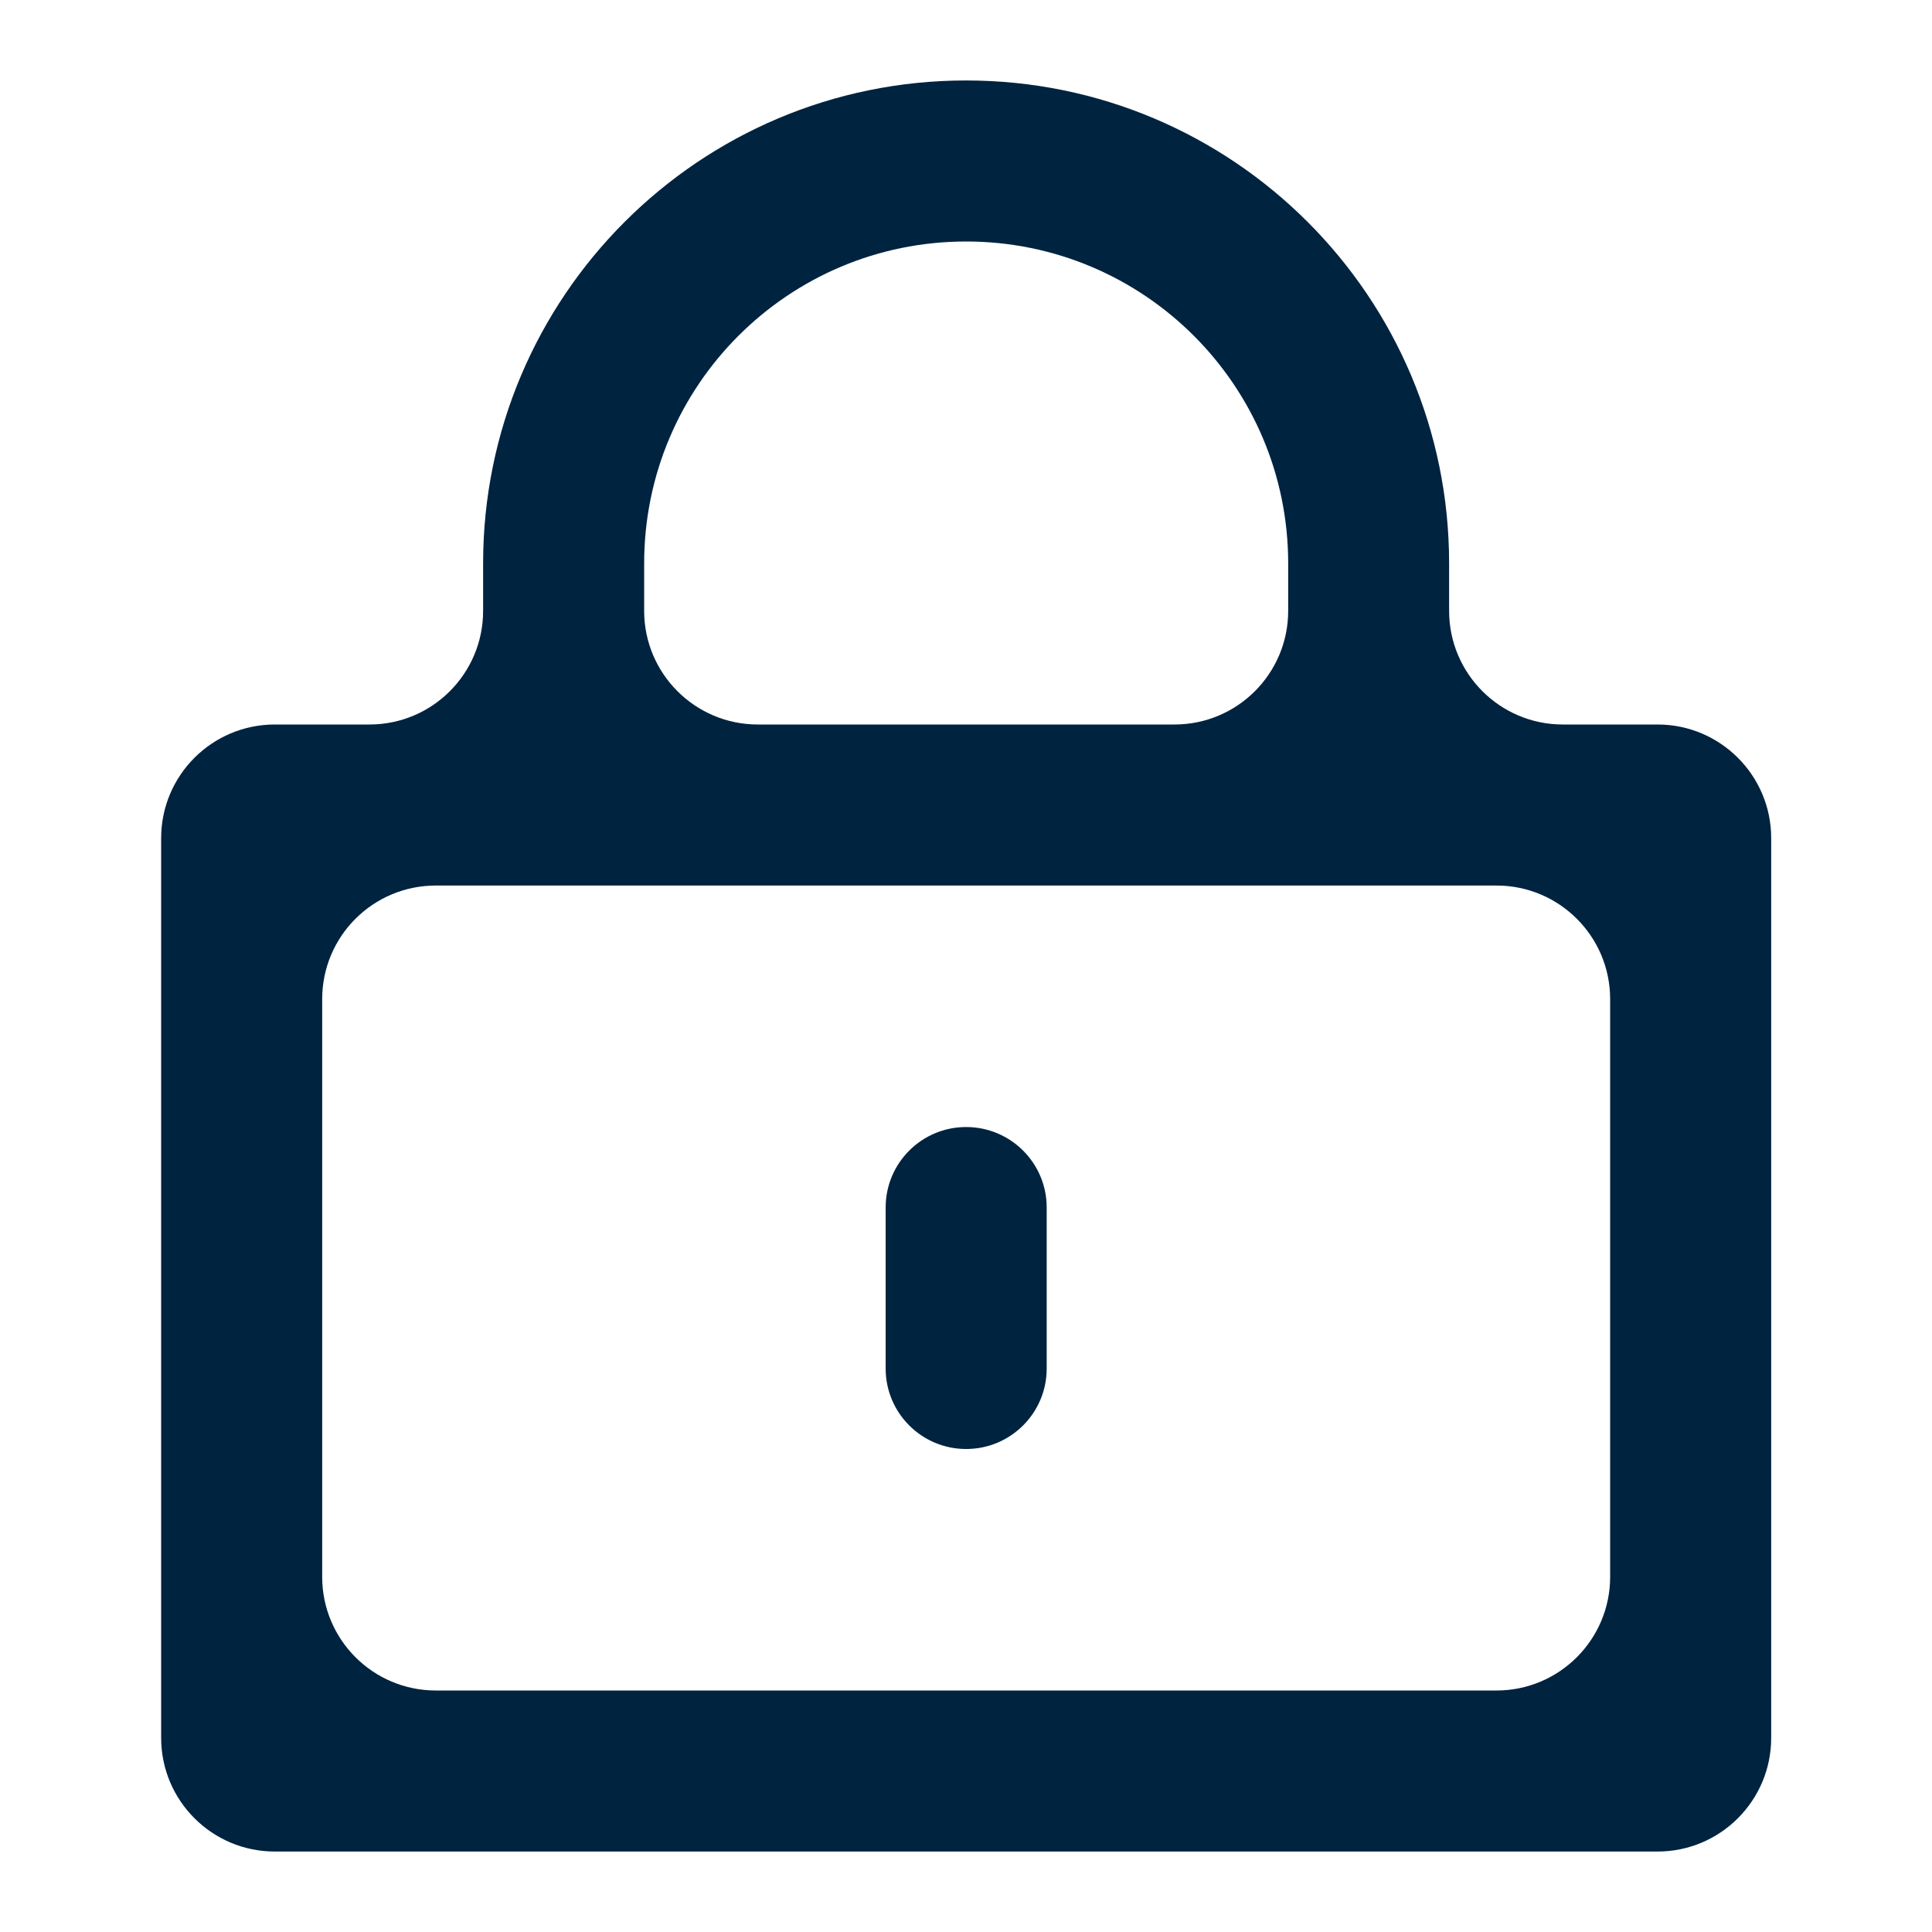 <svg width="17" height="17" viewBox="0 0 17 17" fill="none" xmlns="http://www.w3.org/2000/svg">
<path d="M8.501 9.917C8.893 9.917 9.21 10.234 9.21 10.625V12.042C9.21 12.433 8.893 12.75 8.501 12.75C8.11 12.75 7.793 12.433 7.793 12.042V10.625C7.793 10.234 8.11 9.917 8.501 9.917Z" fill="#002340"/>
<path fill-rule="evenodd" clip-rule="evenodd" d="M13.751 6.375C13.199 6.375 12.751 5.927 12.751 5.375V4.958C12.751 2.611 10.848 0.708 8.501 0.708C6.154 0.708 4.251 2.611 4.251 4.958V5.375C4.251 5.927 3.804 6.375 3.251 6.375H2.418C1.866 6.375 1.418 6.823 1.418 7.375V15.292C1.418 15.844 1.866 16.292 2.418 16.292H14.585C15.137 16.292 15.585 15.844 15.585 15.292V7.375C15.585 6.823 15.137 6.375 14.585 6.375H13.751ZM8.501 2.125C6.936 2.125 5.668 3.393 5.668 4.958V5.375C5.668 5.927 6.116 6.375 6.668 6.375H10.335C10.887 6.375 11.335 5.927 11.335 5.375V4.958C11.335 3.393 10.066 2.125 8.501 2.125ZM3.835 7.792C3.282 7.792 2.835 8.239 2.835 8.792V13.875C2.835 14.427 3.282 14.875 3.835 14.875H13.168C13.72 14.875 14.168 14.427 14.168 13.875V8.792C14.168 8.239 13.72 7.792 13.168 7.792H3.835Z" fill="#002340"/>
</svg>
